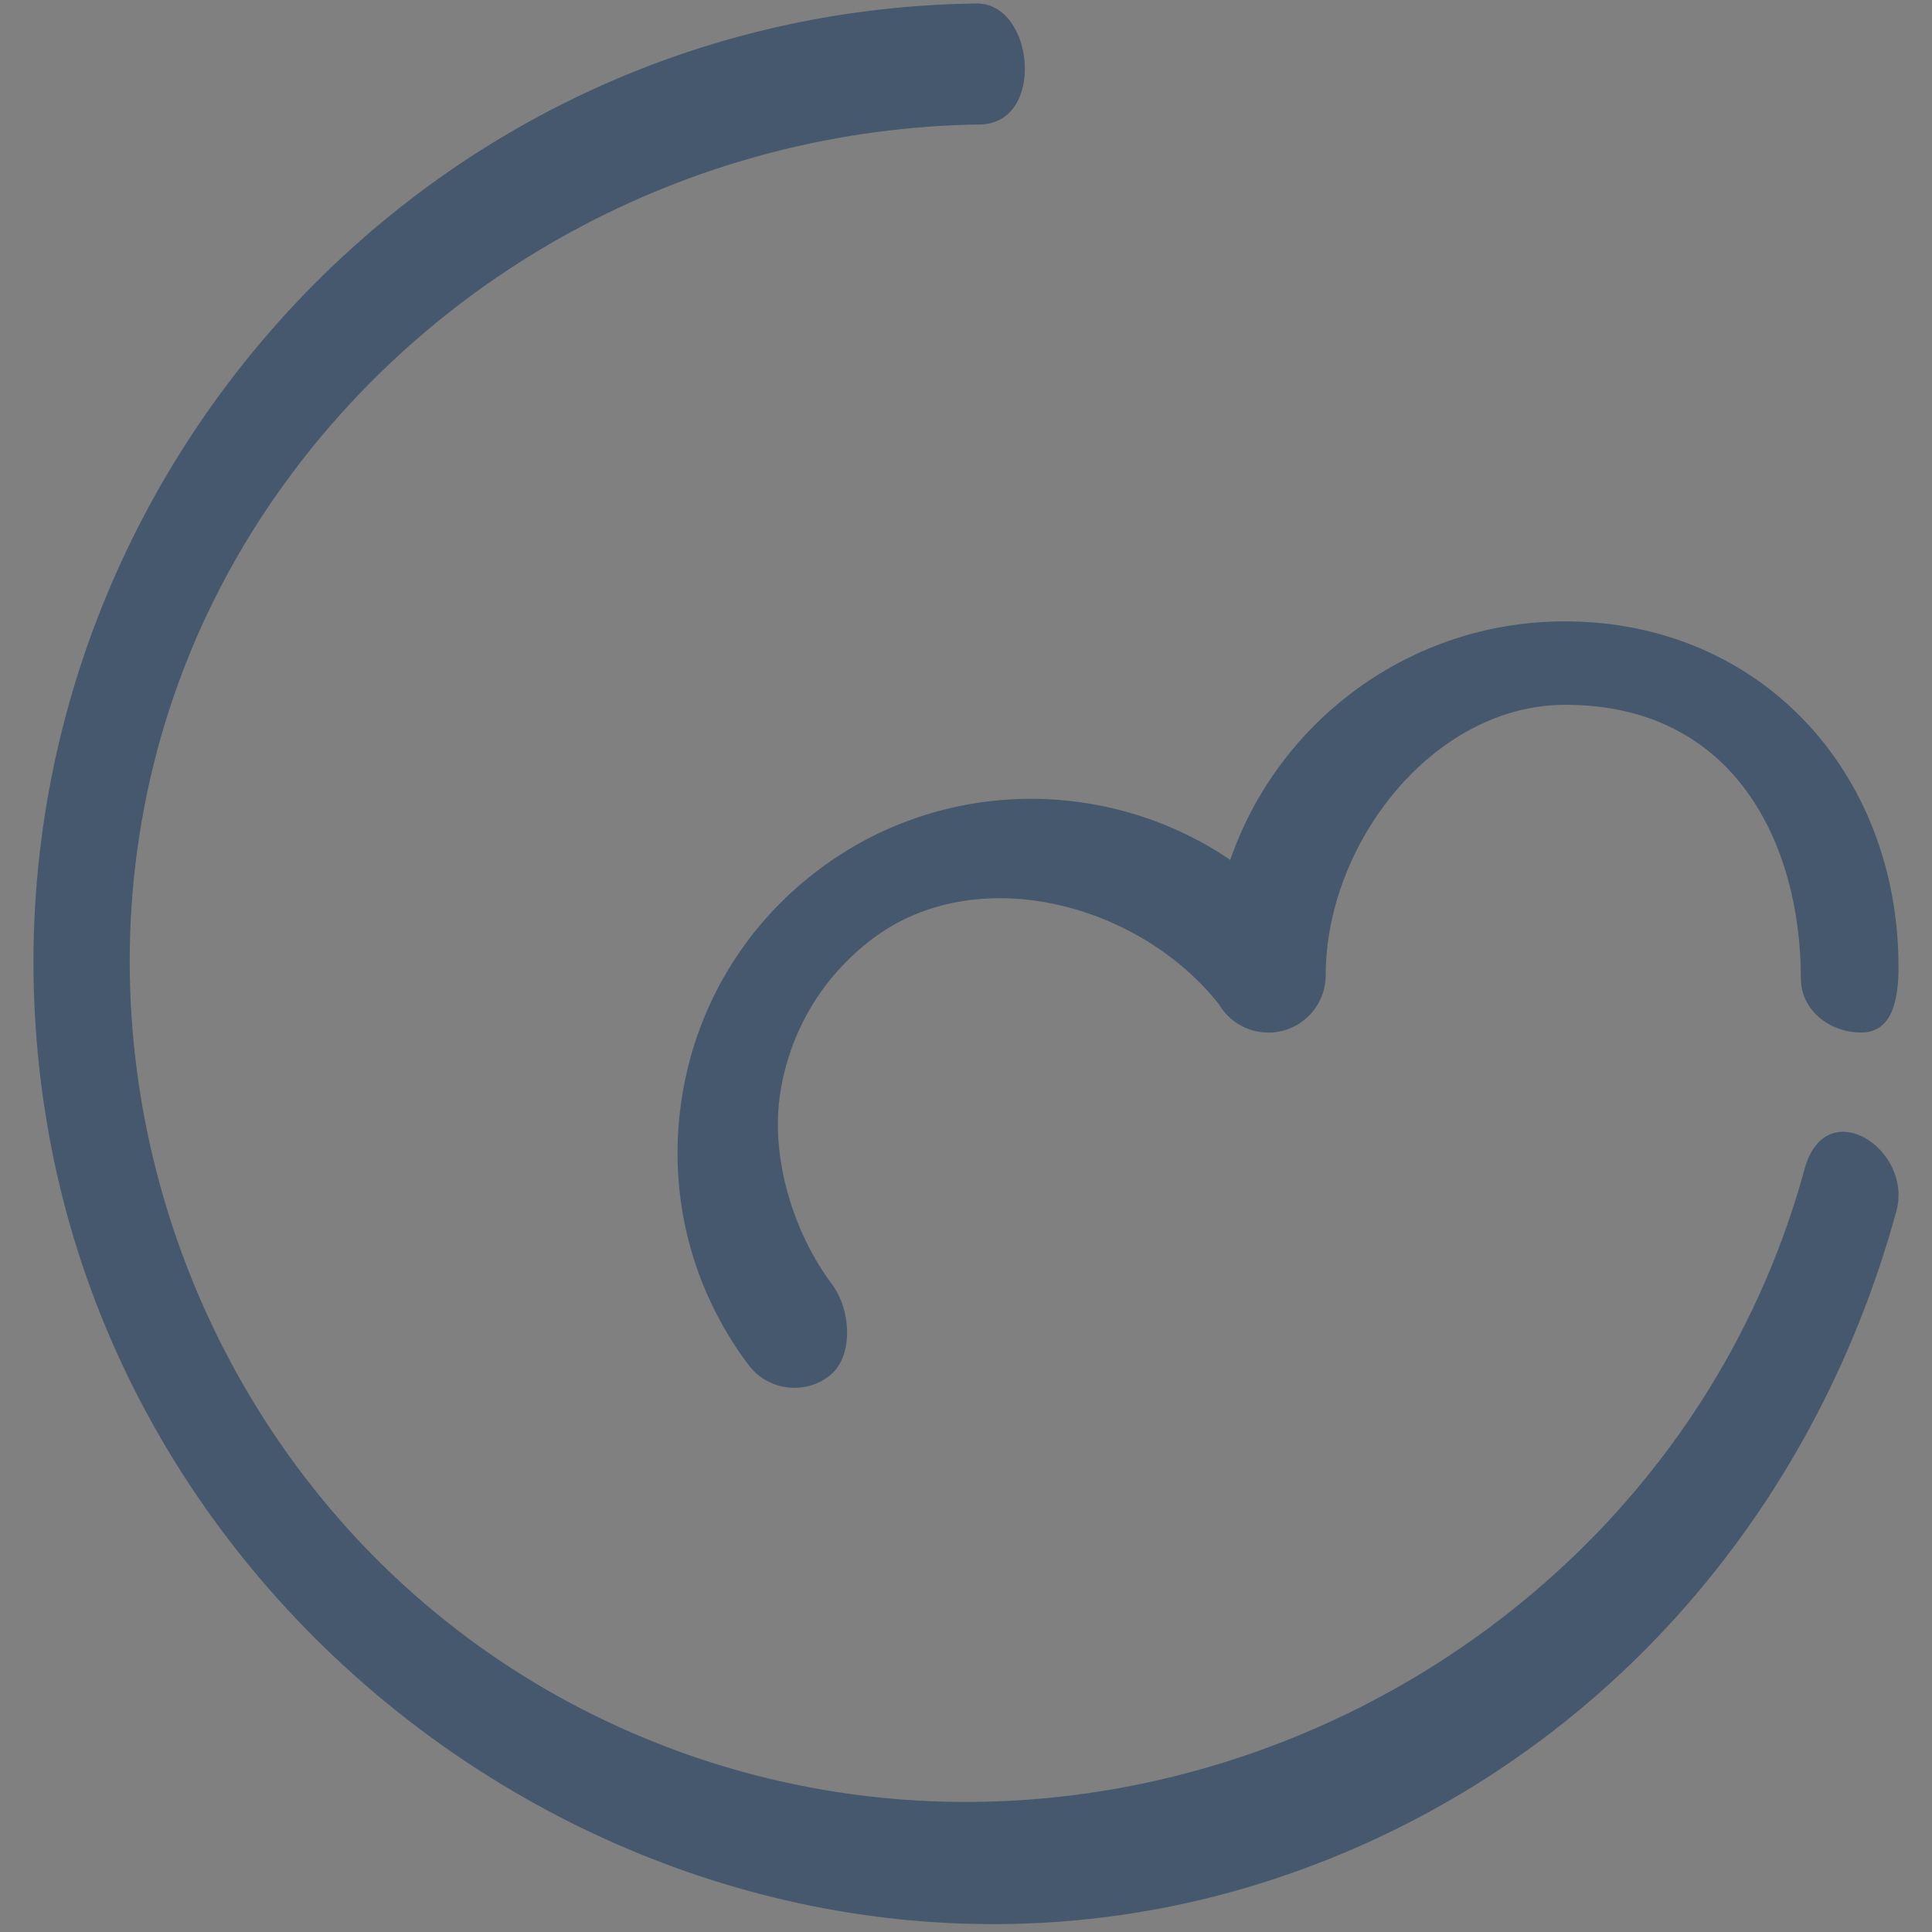 <?xml version="1.0" encoding="utf-8"?>
<!-- Generator: Adobe Illustrator 24.0.1, SVG Export Plug-In . SVG Version: 6.00 Build 0)  -->
<svg version="1.1" id="Layer_1" xmlns="http://www.w3.org/2000/svg" xmlns:xlink="http://www.w3.org/1999/xlink" x="0px" y="0px"
	 viewBox="0 0 512 512" enable-background="new 0 0 512 512" xml:space="preserve">
<rect x="0" y="0" width="512" height="512" fill="#808080" stroke="none"/>
<path fill="#FDEAE8" d="M81.28-162.5h-27v-27c0-2.76,2.24-5,5-5h27v27C86.28-164.73,84.04-162.5,81.28-162.5z"/>
<g>
	<g>
		<g>
			<path fill="#45586D" d="M478.23,309.81C442.19,441.72,293.2,513.69,167.44,459.19C41.3,404.53-6.16,244.41,73.37,131
				c42.53-60.64,112.38-97.01,186.31-98.01c17.5-0.24,14.5-32.27-0.95-32.07C103.28,3.02-13.13,144.03,12.39,297.34
				c25.19,151.35,186.48,251.31,332.4,198.15c78.95-28.77,135.79-94.09,157.77-174.55C507.04,304.52,483.83,289.33,478.23,309.81
				L478.23,309.81z"/>
		</g>
	</g>
	<g>
		<path fill="#45586D" d="M210.53,367.79c-4.62,0-9.18-2.1-12.17-6.07c-15.04-20.02-21.38-44.7-17.86-69.5
			c3.52-24.79,16.49-46.73,36.51-61.77c32.85-24.67,76.79-24.45,109.02-2.58c12.7-36.74,47.64-63.2,88.64-63.2
			c51.7,0,88.45,39.87,88.45,91.57c0,8.4-1.5,17.39-9.9,17.39c-8.4,0-15.97-5.95-15.97-14.34c0-34.93-17.03-72.51-62.45-72.51
			c-34.93,0-63.47,36.73-63.47,71.66c0,8.4-6.81,15.2-15.2,15.2c-5.59,0-10.47-3.01-13.11-7.51
			c-21.21-26.85-64.18-38.08-91.69-17.42c-13.53,10.16-22.29,24.99-24.67,41.74c-2.38,16.75,3.69,36.41,13.85,49.93
			c5.04,6.71,5.86,19.32-0.86,24.36C216.92,366.8,213.71,367.79,210.53,367.79z"/>
	</g>
</g>
<g>
	<g>
		<g>
			<path fill="#394C5E" d="M80.95-175.88c-1.73,6.34-8.89,9.8-14.93,7.18c-6.06-2.63-8.34-10.32-4.52-15.77
				c2.04-2.91,5.4-4.66,8.95-4.71c0.84-0.01,0.7-1.55-0.05-1.54c-7.47,0.1-13.06,6.88-11.84,14.24c1.21,7.27,8.96,12.07,15.97,9.52
				c3.79-1.38,6.52-4.52,7.58-8.39C82.34-176.14,81.22-176.87,80.95-175.88L80.95-175.88z"/>
		</g>
	</g>
	<g>
		<path fill="#394C5E" d="M68.09-173.1c-0.22,0-0.44-0.1-0.58-0.29c-0.72-0.96-1.03-2.15-0.86-3.34c0.17-1.19,0.79-2.25,1.75-2.97
			c1.58-1.19,3.69-1.17,5.24-0.12c0.61-1.77,2.29-3.04,4.26-3.04c2.48,0,4.25,1.92,4.25,4.4c0,0.4-0.07,0.84-0.48,0.84
			c-0.4,0-0.77-0.29-0.77-0.69c0-1.68-0.82-3.48-3-3.48c-1.68,0-3.05,1.76-3.05,3.44c0,0.4-0.33,0.73-0.73,0.73
			c-0.27,0-0.5-0.14-0.63-0.36c-1.02-1.29-3.08-1.83-4.41-0.84c-0.65,0.49-1.07,1.2-1.19,2.01c-0.11,0.8,0.18,1.75,0.67,2.4
			c0.24,0.32,0.28,0.93-0.04,1.17C68.4-173.14,68.25-173.1,68.09-173.1z"/>
	</g>
</g>
</svg>
